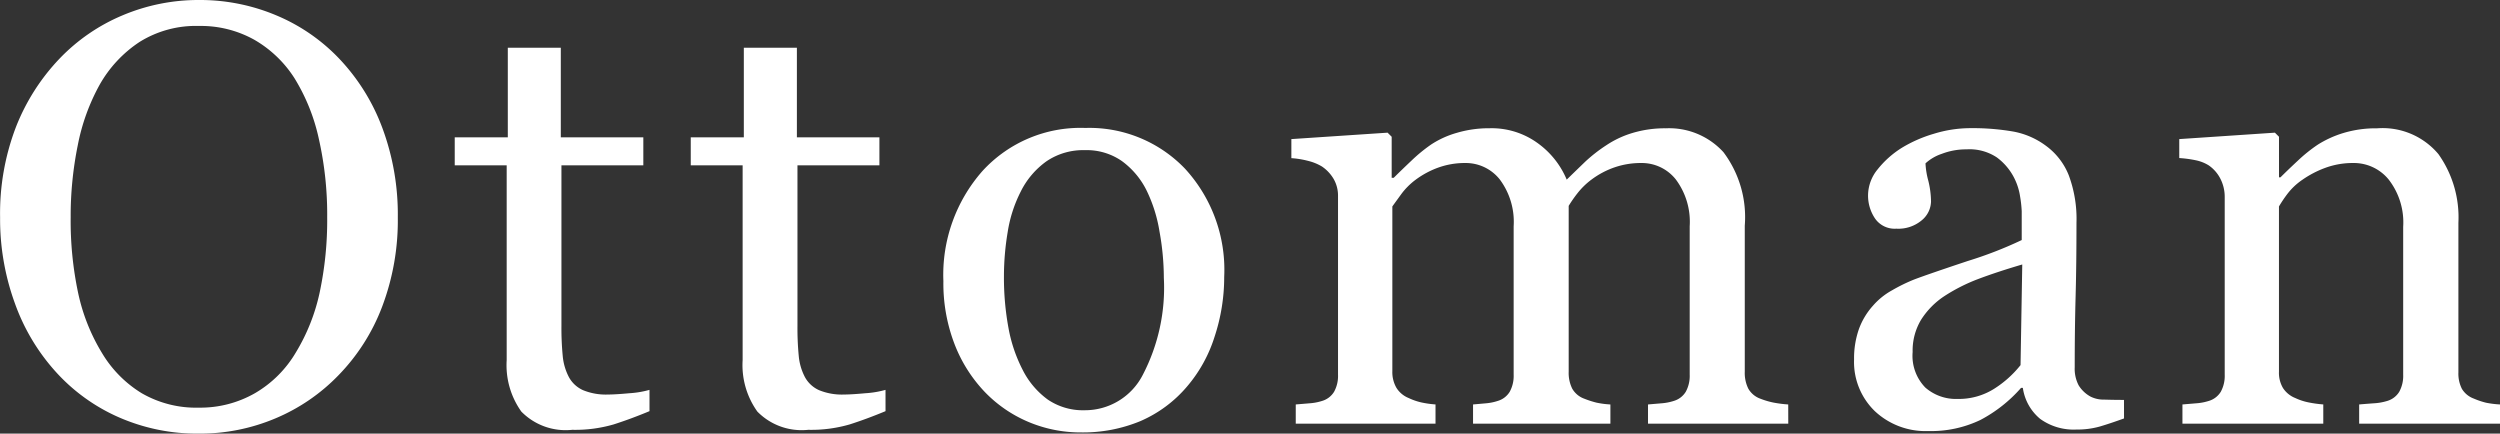 <svg xmlns="http://www.w3.org/2000/svg" width="133.959" height="23.234" viewBox="0 0 133.959 23.234">
  <rect x="0" y="0" width="133.959" height="23.234" fill="#333333" stroke="none"/>
  <path id="パス_25188" data-name="パス 25188" d="M19.438-19.547a10.883,10.883,0,0,1,2.3,3.7,13.3,13.3,0,0,1,.828,4.789,13.064,13.064,0,0,1-.844,4.8,10.675,10.675,0,0,1-2.344,3.672A10.162,10.162,0,0,1,16-.281a10.4,10.4,0,0,1-4.094.813A10.447,10.447,0,0,1,7.633-.336,9.911,9.911,0,0,1,4.266-2.75,10.943,10.943,0,0,1,2.055-6.43a13.186,13.186,0,0,1-.8-4.633,12.937,12.937,0,0,1,.844-4.82,11.234,11.234,0,0,1,2.328-3.664,10.052,10.052,0,0,1,3.414-2.344,10.458,10.458,0,0,1,4.07-.812,10.536,10.536,0,0,1,4.156.828A9.941,9.941,0,0,1,19.438-19.547ZM17.109-3.828a10.376,10.376,0,0,0,1.273-3.219,18.6,18.6,0,0,0,.4-4.016,18.411,18.411,0,0,0-.445-4.187,10.373,10.373,0,0,0-1.3-3.25,6.246,6.246,0,0,0-2.156-2.07,5.87,5.87,0,0,0-2.969-.742,5.692,5.692,0,0,0-3.187.859,6.677,6.677,0,0,0-2.141,2.3,11.013,11.013,0,0,0-1.164,3.219,19.025,19.025,0,0,0-.383,3.875A18.626,18.626,0,0,0,5.438-7,10.309,10.309,0,0,0,6.719-3.781,6.309,6.309,0,0,0,8.844-1.633a5.816,5.816,0,0,0,3.063.773,5.889,5.889,0,0,0,3.016-.781A6.114,6.114,0,0,0,17.109-3.828ZM36.053-.672q-1.016.422-1.922.711a7.375,7.375,0,0,1-2.219.289,3.324,3.324,0,0,1-2.727-.977A4.283,4.283,0,0,1,28.4-3.406V-13.844H25.616v-1.5h2.844v-4.8H31.3v4.8h4.422v1.5H31.334v8.609a15.429,15.429,0,0,0,.07,1.617,3.008,3.008,0,0,0,.336,1.133,1.608,1.608,0,0,0,.75.688,3.207,3.207,0,0,0,1.344.234q.391,0,1.148-.07a5.053,5.053,0,0,0,1.07-.18Zm12.647,0q-1.016.422-1.922.711a7.375,7.375,0,0,1-2.219.289,3.324,3.324,0,0,1-2.727-.977,4.283,4.283,0,0,1-.789-2.758V-13.844H38.263v-1.5h2.844v-4.8H43.95v4.8h4.422v1.5H43.981v8.609a15.429,15.429,0,0,0,.07,1.617,3.008,3.008,0,0,0,.336,1.133,1.608,1.608,0,0,0,.75.688,3.207,3.207,0,0,0,1.344.234q.391,0,1.148-.07a5.053,5.053,0,0,0,1.07-.18ZM66.847-7.859a10.181,10.181,0,0,1-.516,3.2A7.614,7.614,0,0,1,64.863-2a6.837,6.837,0,0,1-2.5,1.859,8.015,8.015,0,0,1-3.187.609,7.185,7.185,0,0,1-2.8-.555A7.046,7.046,0,0,1,54.019-1.7,7.733,7.733,0,0,1,52.4-4.258a9.06,9.06,0,0,1-.6-3.383,8.409,8.409,0,0,1,2.1-5.906,7.114,7.114,0,0,1,5.508-2.3,7.094,7.094,0,0,1,5.336,2.18A8.01,8.01,0,0,1,66.847-7.859Zm-3.234.031a14.026,14.026,0,0,0-.234-2.477,7.83,7.83,0,0,0-.7-2.211,4.32,4.32,0,0,0-1.312-1.555,3.3,3.3,0,0,0-1.984-.586,3.5,3.5,0,0,0-2.055.594,4.378,4.378,0,0,0-1.383,1.625,7.19,7.19,0,0,0-.7,2.172,14.348,14.348,0,0,0-.2,2.359,14.862,14.862,0,0,0,.242,2.773,8.007,8.007,0,0,0,.773,2.273,4.422,4.422,0,0,0,1.336,1.57,3.358,3.358,0,0,0,1.992.57,3.477,3.477,0,0,0,3.094-1.891A10.1,10.1,0,0,0,63.612-7.828ZM97.072,0H89.556V-1.031l.727-.062a2.81,2.81,0,0,0,.648-.125,1.123,1.123,0,0,0,.648-.492,1.759,1.759,0,0,0,.211-.914v-7.953a3.791,3.791,0,0,0-.742-2.508,2.322,2.322,0,0,0-1.852-.883,4.334,4.334,0,0,0-1.437.234,4.532,4.532,0,0,0-1.234.656,3.95,3.95,0,0,0-.758.742,6.974,6.974,0,0,0-.461.664v8.891a1.9,1.9,0,0,0,.188.9,1.215,1.215,0,0,0,.641.539,5.137,5.137,0,0,0,.648.211,4.619,4.619,0,0,0,.758.1V0H80.181V-1.031l.7-.062a2.756,2.756,0,0,0,.617-.125,1.123,1.123,0,0,0,.648-.492,1.759,1.759,0,0,0,.211-.914v-7.953a3.791,3.791,0,0,0-.742-2.508,2.322,2.322,0,0,0-1.852-.883,4.207,4.207,0,0,0-1.437.242,4.7,4.7,0,0,0-1.234.664,3.711,3.711,0,0,0-.766.773q-.313.43-.469.648v8.828a1.685,1.685,0,0,0,.219.891,1.374,1.374,0,0,0,.656.547,3.218,3.218,0,0,0,.672.234,5.2,5.2,0,0,0,.766.109V0H70.681V-1.031l.742-.062a2.844,2.844,0,0,0,.664-.125,1.123,1.123,0,0,0,.648-.492,1.759,1.759,0,0,0,.211-.914V-12.2a1.785,1.785,0,0,0-.227-.9,2.066,2.066,0,0,0-.633-.68,2.664,2.664,0,0,0-.734-.3,4.7,4.7,0,0,0-.906-.148V-15.25l5.156-.344.219.219v2.2h.109q.391-.391.953-.922a8.51,8.51,0,0,1,1.047-.859,4.977,4.977,0,0,1,1.367-.625,6.056,6.056,0,0,1,1.773-.25,4.189,4.189,0,0,1,2.578.8A4.585,4.585,0,0,1,85.2-13.078q.563-.547.992-.961a8.208,8.208,0,0,1,1.133-.883,5.184,5.184,0,0,1,1.4-.656,6.013,6.013,0,0,1,1.789-.25A3.933,3.933,0,0,1,93.6-14.547a5.789,5.789,0,0,1,1.141,3.938v7.828a1.9,1.9,0,0,0,.188.9,1.215,1.215,0,0,0,.641.539,4.225,4.225,0,0,0,.711.211,6.356,6.356,0,0,0,.789.1Zm17.991-.281q-.734.266-1.289.43a4.435,4.435,0,0,1-1.258.164,3.065,3.065,0,0,1-1.945-.57,2.633,2.633,0,0,1-.93-1.664h-.094A7.621,7.621,0,0,1,107.367-.2a6.111,6.111,0,0,1-2.8.594,3.97,3.97,0,0,1-2.852-1.062,3.663,3.663,0,0,1-1.117-2.781,4.739,4.739,0,0,1,.25-1.594,3.809,3.809,0,0,1,.75-1.266,3.749,3.749,0,0,1,1.031-.836,9.012,9.012,0,0,1,1.2-.586q.7-.266,2.852-.984a21.375,21.375,0,0,0,2.9-1.125v-1.547a6.549,6.549,0,0,0-.086-.781,3.271,3.271,0,0,0-.367-1.094,3.112,3.112,0,0,0-.883-1.008,2.644,2.644,0,0,0-1.617-.43,3.625,3.625,0,0,0-1.336.242,2.424,2.424,0,0,0-.867.508,4.275,4.275,0,0,0,.148.922,4.778,4.778,0,0,1,.148,1.125,1.342,1.342,0,0,1-.492,1,1.943,1.943,0,0,1-1.367.453,1.279,1.279,0,0,1-1.148-.555,2.2,2.2,0,0,1-.367-1.242,2.216,2.216,0,0,1,.508-1.375,5.1,5.1,0,0,1,1.32-1.172,7.185,7.185,0,0,1,1.7-.742,6.683,6.683,0,0,1,1.953-.3,12.8,12.8,0,0,1,2.289.18,4.2,4.2,0,0,1,1.773.773,3.6,3.6,0,0,1,1.211,1.57,6.7,6.7,0,0,1,.414,2.555q0,2.234-.047,3.961t-.047,3.773a1.909,1.909,0,0,0,.211.969,1.711,1.711,0,0,0,.648.609,1.593,1.593,0,0,0,.742.156q.508.016,1.039.016Zm-5.453-8.25q-1.328.391-2.328.766a9.424,9.424,0,0,0-1.859.938,4.229,4.229,0,0,0-1.234,1.258,3.2,3.2,0,0,0-.453,1.727,2.437,2.437,0,0,0,.68,1.906,2.489,2.489,0,0,0,1.727.609,3.548,3.548,0,0,0,1.953-.539,5.684,5.684,0,0,0,1.422-1.273ZM135.209,0h-7.547V-1.031q.359-.031.789-.062a2.971,2.971,0,0,0,.711-.125,1.123,1.123,0,0,0,.648-.492,1.759,1.759,0,0,0,.211-.914v-7.922a3.743,3.743,0,0,0-.773-2.531,2.4,2.4,0,0,0-1.883-.891,4.286,4.286,0,0,0-1.516.258,5.374,5.374,0,0,0-1.219.633,3.459,3.459,0,0,0-.82.773,6.983,6.983,0,0,0-.445.664v8.859a1.6,1.6,0,0,0,.219.875,1.406,1.406,0,0,0,.656.531,3.079,3.079,0,0,0,.711.234,6.4,6.4,0,0,0,.789.109V0h-7.547V-1.031l.742-.062a2.844,2.844,0,0,0,.664-.125,1.123,1.123,0,0,0,.648-.492,1.759,1.759,0,0,0,.211-.914v-9.516a2.122,2.122,0,0,0-.227-.977,1.939,1.939,0,0,0-.633-.727,2.132,2.132,0,0,0-.7-.273,6.237,6.237,0,0,0-.875-.117V-15.25l5.125-.344.219.219V-13.2h.078q.375-.375.938-.9a8.163,8.163,0,0,1,1.063-.852,5.6,5.6,0,0,1,1.375-.625,5.993,5.993,0,0,1,1.8-.25,3.9,3.9,0,0,1,3.289,1.383,5.853,5.853,0,0,1,1.07,3.68V-2.75a1.806,1.806,0,0,0,.188.883,1.239,1.239,0,0,0,.641.523,4.126,4.126,0,0,0,.648.219,5.037,5.037,0,0,0,.758.094Z" transform="translate(-1.25 22.703)" fill="#fff"/>
</svg>
